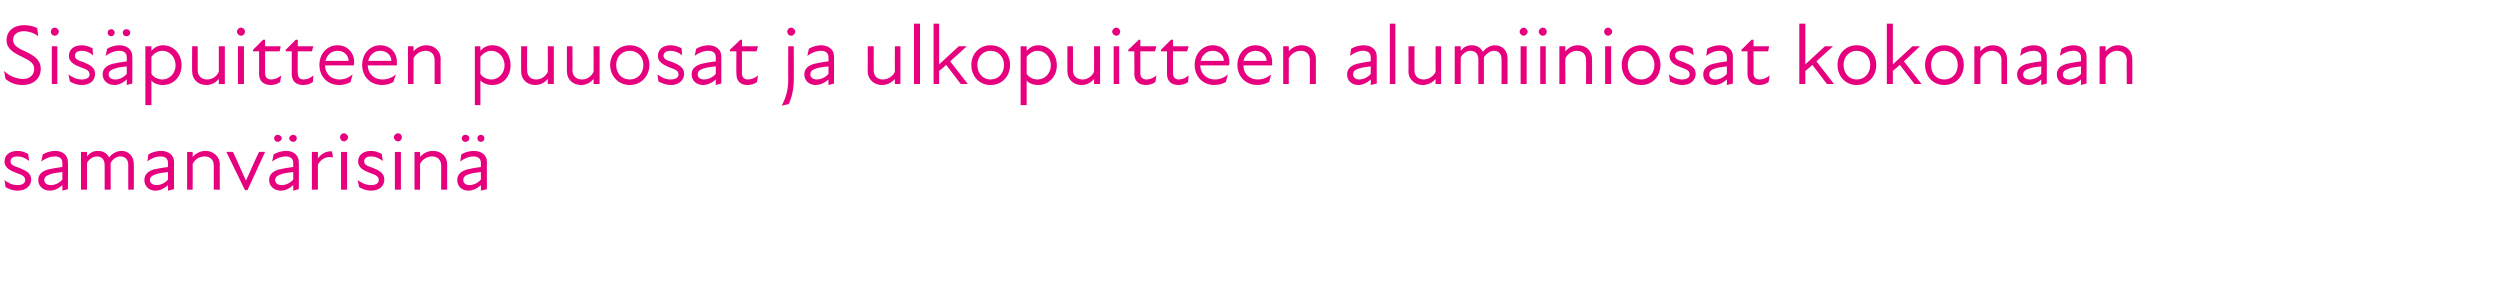 <?xml version="1.0" standalone="no"?>
<!DOCTYPE svg PUBLIC "-//W3C//DTD SVG 1.1//EN" "http://www.w3.org/Graphics/SVG/1.1/DTD/svg11.dtd">
<svg xmlns="http://www.w3.org/2000/svg" version="1.1" width="497px" height="61.3px" viewBox="0 -4 497 61.3" style="top:-4px">
  <desc>Sis puitteen puuosat ja ulkopuitteen alumiiniosat kokonaan samanv risin</desc>
  <defs/>
  <g id="Polygon202828">
    <path d="M 1.1 33.2 C 1.1 33.2 0.9 31.8 0.9 31.8 C 1.5 32.3 2.4 32.8 3.4 32.8 C 4.5 32.8 5 32.4 5 31.8 C 5 31.1 4.5 30.8 3.3 30.4 C 2.3 30 0.9 29.5 0.9 28.1 C 0.9 26.9 1.8 26 3.5 26 C 4.4 26 5 26.3 5.6 26.6 C 5.6 26.6 5.8 28 5.8 28 C 5 27.4 4.3 27.1 3.5 27.1 C 2.5 27.1 2.1 27.5 2.1 28.1 C 2.1 28.7 2.6 29 3.9 29.4 C 5.1 29.9 6.2 30.4 6.2 31.7 C 6.2 32.9 5.2 33.9 3.5 33.9 C 2.4 33.9 1.6 33.5 1.1 33.2 Z M 12.4 32.8 C 11.5 33.6 10.7 33.9 9.9 33.9 C 8.6 33.9 7.6 33 7.6 31.8 C 7.6 30.8 8.2 30.1 9.5 29.7 C 10.4 29.5 11.5 29.3 12.4 29.2 C 12.4 29.2 12.4 28.4 12.4 28.4 C 12.4 27.5 11.8 27.1 10.9 27.1 C 10 27.1 9 27.5 8.2 28.1 C 8.2 28.1 8.5 26.7 8.5 26.7 C 9.1 26.3 10.1 26 11 26 C 12.5 26 13.5 26.9 13.5 28.2 C 13.55 28.16 13.5 33.6 13.5 33.6 L 12.4 33.9 C 12.4 33.9 12.41 32.81 12.4 32.8 Z M 10.1 32.8 C 10.8 32.8 11.7 32.5 12.4 31.7 C 12.4 31.7 12.4 30.2 12.4 30.2 C 11.6 30.3 10.6 30.4 10.1 30.6 C 9.2 30.9 8.8 31.2 8.8 31.8 C 8.8 32.4 9.3 32.8 10.1 32.8 Z M 16.1 26.2 L 17.3 26.2 C 17.3 26.2 17.31 27.1 17.3 27.1 C 17.9 26.3 18.6 26 19.5 26 C 20.5 26 21.3 26.5 21.7 27.3 C 22.3 26.5 23.2 26 24.2 26 C 25.5 26 26.6 27 26.6 28.6 C 26.64 28.6 26.6 33.7 26.6 33.7 L 25.5 33.7 C 25.5 33.7 25.48 28.77 25.5 28.8 C 25.5 27.6 24.8 27.1 23.9 27.1 C 23.2 27.1 22.4 27.6 22 28.4 C 21.98 28.41 22 28.6 22 28.6 L 22 33.7 L 20.8 33.7 C 20.8 33.7 20.82 28.77 20.8 28.8 C 20.8 27.6 20.1 27.1 19.3 27.1 C 18.5 27.1 17.7 27.6 17.3 28.4 C 17.31 28.45 17.3 33.7 17.3 33.7 L 16.1 33.7 L 16.1 26.2 Z M 33.4 32.8 C 32.5 33.6 31.7 33.9 30.9 33.9 C 29.6 33.9 28.7 33 28.7 31.8 C 28.7 30.8 29.3 30.1 30.5 29.7 C 31.4 29.5 32.5 29.3 33.4 29.2 C 33.4 29.2 33.4 28.4 33.4 28.4 C 33.4 27.5 32.8 27.1 31.9 27.1 C 31 27.1 30 27.5 29.3 28.1 C 29.3 28.1 29.5 26.7 29.5 26.7 C 30.1 26.3 31.1 26 32 26 C 33.6 26 34.6 26.9 34.6 28.2 C 34.56 28.16 34.6 33.6 34.6 33.6 L 33.4 33.9 C 33.4 33.9 33.42 32.81 33.4 32.8 Z M 31.1 32.8 C 31.8 32.8 32.7 32.5 33.4 31.7 C 33.4 31.7 33.4 30.2 33.4 30.2 C 32.6 30.3 31.7 30.4 31.1 30.6 C 30.2 30.9 29.8 31.2 29.8 31.8 C 29.8 32.4 30.4 32.8 31.1 32.8 Z M 40.7 27.1 C 39.7 27.1 38.8 27.6 38.3 28.6 C 38.32 28.56 38.3 33.7 38.3 33.7 L 37.2 33.7 L 37.2 26.2 L 38.3 26.2 C 38.3 26.2 38.32 27.19 38.3 27.2 C 39 26.4 39.9 26 40.9 26 C 42.4 26 43.7 27.1 43.7 28.7 C 43.66 28.68 43.7 33.7 43.7 33.7 L 42.5 33.7 C 42.5 33.7 42.5 28.85 42.5 28.9 C 42.5 27.7 41.7 27.1 40.7 27.1 Z M 45 26.2 C 45 26.2 46.26 26.17 46.3 26.2 C 47.2 28 48 30 48.9 31.9 C 48.9 31.9 48.9 31.9 48.9 31.9 C 49.8 30 50.6 28 51.5 26.2 C 51.51 26.17 52.7 26.2 52.7 26.2 L 49.2 33.8 L 48.7 33.8 L 45 26.2 Z M 58.3 32.8 C 57.4 33.6 56.6 33.9 55.8 33.9 C 54.5 33.9 53.5 33 53.5 31.8 C 53.5 30.8 54.1 30.1 55.4 29.7 C 56.3 29.5 57.4 29.3 58.3 29.2 C 58.3 29.2 58.3 28.4 58.3 28.4 C 58.3 27.5 57.7 27.1 56.8 27.1 C 55.9 27.1 54.9 27.5 54.1 28.1 C 54.1 28.1 54.4 26.7 54.4 26.7 C 55 26.3 56 26 56.9 26 C 58.4 26 59.4 26.9 59.4 28.2 C 59.45 28.16 59.4 33.6 59.4 33.6 L 58.3 33.9 C 58.3 33.9 58.31 32.81 58.3 32.8 Z M 55.2 22.8 C 55.6 22.8 56 23.1 56 23.5 C 56 23.9 55.6 24.2 55.2 24.2 C 54.8 24.2 54.5 23.9 54.5 23.5 C 54.5 23.1 54.8 22.8 55.2 22.8 Z M 56 32.8 C 56.7 32.8 57.6 32.5 58.3 31.7 C 58.3 31.7 58.3 30.2 58.3 30.2 C 57.5 30.3 56.5 30.4 56 30.6 C 55.1 30.9 54.7 31.2 54.7 31.8 C 54.7 32.4 55.2 32.8 56 32.8 Z M 58.3 22.8 C 58.7 22.8 59 23.1 59 23.5 C 59 23.9 58.7 24.2 58.3 24.2 C 57.9 24.2 57.5 23.9 57.5 23.5 C 57.5 23.1 57.9 22.8 58.3 22.8 Z M 62 26.2 L 63.2 26.2 C 63.2 26.2 63.21 27.48 63.2 27.5 C 63.9 26.5 64.9 26 66 26.1 C 66 26.1 66.2 27.3 66.2 27.3 C 65 27 63.9 27.5 63.2 28.7 C 63.21 28.7 63.2 33.7 63.2 33.7 L 62 33.7 L 62 26.2 Z M 67.8 26.2 L 69 26.2 L 69 33.7 L 67.8 33.7 L 67.8 26.2 Z M 68.4 22.5 C 68.8 22.5 69.2 22.9 69.2 23.3 C 69.2 23.7 68.8 24.1 68.4 24.1 C 67.9 24.1 67.6 23.7 67.6 23.3 C 67.6 22.9 67.9 22.5 68.4 22.5 Z M 71.4 33.2 C 71.4 33.2 71.1 31.8 71.1 31.8 C 71.8 32.3 72.7 32.8 73.7 32.8 C 74.8 32.8 75.3 32.4 75.3 31.8 C 75.3 31.1 74.8 30.8 73.6 30.4 C 72.6 30 71.2 29.5 71.2 28.1 C 71.2 26.9 72.1 26 73.8 26 C 74.6 26 75.3 26.3 75.9 26.6 C 75.9 26.6 76.1 28 76.1 28 C 75.3 27.4 74.6 27.1 73.8 27.1 C 72.8 27.1 72.4 27.5 72.4 28.1 C 72.4 28.7 72.9 29 74.2 29.4 C 75.4 29.9 76.4 30.4 76.4 31.7 C 76.4 32.9 75.5 33.9 73.8 33.9 C 72.7 33.9 71.9 33.5 71.4 33.2 Z M 78.5 26.2 L 79.7 26.2 L 79.7 33.7 L 78.5 33.7 L 78.5 26.2 Z M 79.1 22.5 C 79.6 22.5 79.9 22.9 79.9 23.3 C 79.9 23.7 79.6 24.1 79.1 24.1 C 78.7 24.1 78.3 23.7 78.3 23.3 C 78.3 22.9 78.7 22.5 79.1 22.5 Z M 85.9 27.1 C 85 27.1 84 27.6 83.5 28.6 C 83.54 28.56 83.5 33.7 83.5 33.7 L 82.4 33.7 L 82.4 26.2 L 83.5 26.2 C 83.5 26.2 83.54 27.19 83.5 27.2 C 84.2 26.4 85.1 26 86.1 26 C 87.7 26 88.9 27.1 88.9 28.7 C 88.88 28.68 88.9 33.7 88.9 33.7 L 87.7 33.7 C 87.7 33.7 87.72 28.85 87.7 28.9 C 87.7 27.7 86.9 27.1 85.9 27.1 Z M 95.6 32.8 C 94.7 33.6 93.9 33.9 93.1 33.9 C 91.8 33.9 90.9 33 90.9 31.8 C 90.9 30.8 91.5 30.1 92.8 29.7 C 93.6 29.5 94.7 29.3 95.6 29.2 C 95.6 29.2 95.6 28.4 95.6 28.4 C 95.6 27.5 95 27.1 94.1 27.1 C 93.2 27.1 92.3 27.5 91.5 28.1 C 91.5 28.1 91.7 26.7 91.7 26.7 C 92.3 26.3 93.3 26 94.2 26 C 95.8 26 96.8 26.9 96.8 28.2 C 96.78 28.16 96.8 33.6 96.8 33.6 L 95.6 33.9 C 95.6 33.9 95.64 32.81 95.6 32.8 Z M 92.5 22.8 C 93 22.8 93.3 23.1 93.3 23.5 C 93.3 23.9 93 24.2 92.5 24.2 C 92.1 24.2 91.8 23.9 91.8 23.5 C 91.8 23.1 92.1 22.8 92.5 22.8 Z M 93.3 32.8 C 94 32.8 94.9 32.5 95.6 31.7 C 95.6 31.7 95.6 30.2 95.6 30.2 C 94.8 30.3 93.9 30.4 93.3 30.6 C 92.4 30.9 92.1 31.2 92.1 31.8 C 92.1 32.4 92.6 32.8 93.3 32.8 Z M 95.6 22.8 C 96 22.8 96.3 23.1 96.3 23.5 C 96.3 23.9 96 24.2 95.6 24.2 C 95.2 24.2 94.9 23.9 94.9 23.5 C 94.9 23.1 95.2 22.8 95.6 22.8 Z " stroke="none" fill="#e6007e"/>
  </g>
  <g id="Polygon202827">
    <path d="M 1.1 11.7 C 1.1 11.7 0.8 10.1 0.8 10.1 C 1.8 11.1 3.3 11.7 4.6 11.7 C 5.9 11.7 6.8 10.9 6.8 9.7 C 6.8 8.5 5.8 8 4.4 7.3 C 2.7 6.5 1.3 5.7 1.3 4 C 1.3 2.2 2.7 1 4.8 1 C 5.7 1 6.7 1.2 7.4 1.6 C 7.4 1.6 7.6 3.2 7.6 3.2 C 6.7 2.5 5.6 2.2 4.8 2.2 C 3.3 2.2 2.6 3 2.6 3.9 C 2.6 5.2 3.9 5.7 5.2 6.3 C 6.8 7.1 8.1 7.9 8.1 9.7 C 8.1 11.7 6.5 12.9 4.5 12.9 C 3.3 12.9 2.2 12.6 1.1 11.7 Z M 10.3 5.2 L 11.4 5.2 L 11.4 12.7 L 10.3 12.7 L 10.3 5.2 Z M 10.9 1.5 C 11.3 1.5 11.7 1.9 11.7 2.3 C 11.7 2.7 11.3 3.1 10.9 3.1 C 10.4 3.1 10.1 2.7 10.1 2.3 C 10.1 1.9 10.4 1.5 10.9 1.5 Z M 13.9 12.2 C 13.9 12.2 13.6 10.8 13.6 10.8 C 14.3 11.3 15.2 11.8 16.2 11.8 C 17.3 11.8 17.8 11.4 17.8 10.8 C 17.8 10.1 17.3 9.8 16.1 9.4 C 15.1 9 13.7 8.5 13.7 7.1 C 13.7 5.9 14.6 5 16.3 5 C 17.1 5 17.8 5.3 18.4 5.6 C 18.4 5.6 18.5 7 18.5 7 C 17.8 6.4 17.1 6.1 16.3 6.1 C 15.3 6.1 14.9 6.5 14.9 7.1 C 14.9 7.7 15.4 8 16.7 8.4 C 17.9 8.9 18.9 9.4 18.9 10.7 C 18.9 11.9 18 12.9 16.3 12.9 C 15.2 12.9 14.4 12.5 13.9 12.2 Z M 25.2 11.8 C 24.3 12.6 23.5 12.9 22.7 12.9 C 21.4 12.9 20.4 12 20.4 10.8 C 20.4 9.8 21 9.1 22.3 8.7 C 23.2 8.5 24.3 8.3 25.2 8.2 C 25.2 8.2 25.2 7.4 25.2 7.4 C 25.2 6.5 24.6 6.1 23.7 6.1 C 22.8 6.1 21.8 6.5 21 7.1 C 21 7.1 21.3 5.7 21.3 5.7 C 21.9 5.3 22.9 5 23.7 5 C 25.3 5 26.3 5.9 26.3 7.2 C 26.33 7.16 26.3 12.6 26.3 12.6 L 25.2 12.9 C 25.2 12.9 25.19 11.81 25.2 11.8 Z M 22.1 1.8 C 22.5 1.8 22.8 2.1 22.8 2.5 C 22.8 2.9 22.5 3.2 22.1 3.2 C 21.7 3.2 21.4 2.9 21.4 2.5 C 21.4 2.1 21.7 1.8 22.1 1.8 Z M 22.9 11.8 C 23.6 11.8 24.5 11.5 25.2 10.7 C 25.2 10.7 25.2 9.2 25.2 9.2 C 24.3 9.3 23.4 9.4 22.9 9.6 C 22 9.9 21.6 10.2 21.6 10.8 C 21.6 11.4 22.1 11.8 22.9 11.8 Z M 25.1 1.8 C 25.6 1.8 25.9 2.1 25.9 2.5 C 25.9 2.9 25.6 3.2 25.1 3.2 C 24.7 3.2 24.4 2.9 24.4 2.5 C 24.4 2.1 24.7 1.8 25.1 1.8 Z M 32.4 12.9 C 31.3 12.9 30.5 12.5 30.1 12 C 30.09 12.02 30.1 16.9 30.1 16.9 L 28.9 16.9 L 28.9 5.2 L 30.1 5.2 C 30.1 5.2 30.09 6.07 30.1 6.1 C 30.8 5.3 31.6 5 32.4 5 C 34.5 5 36.1 6.7 36.1 9 C 36.1 11.2 34.5 12.9 32.4 12.9 Z M 32.3 11.8 C 33.6 11.8 34.9 10.7 34.9 9 C 34.9 7.2 33.6 6.1 32.3 6.1 C 31.4 6.1 30.6 6.6 30.1 7.3 C 30.1 7.3 30.1 10.7 30.1 10.7 C 30.5 11.3 31.3 11.8 32.3 11.8 Z M 41.2 11.8 C 42.1 11.8 43 11.3 43.5 10.3 C 43.5 10.32 43.5 5.2 43.5 5.2 L 44.7 5.2 L 44.7 12.7 L 43.5 12.7 C 43.5 12.7 43.5 11.7 43.5 11.7 C 42.8 12.5 42 12.9 41 12.9 C 39.4 12.9 38.2 11.8 38.2 10.2 C 38.16 10.2 38.2 5.2 38.2 5.2 L 39.3 5.2 C 39.3 5.2 39.32 10.03 39.3 10 C 39.3 11.2 40.2 11.8 41.2 11.8 Z M 47.3 5.2 L 48.5 5.2 L 48.5 12.7 L 47.3 12.7 L 47.3 5.2 Z M 47.9 1.5 C 48.4 1.5 48.7 1.9 48.7 2.3 C 48.7 2.7 48.4 3.1 47.9 3.1 C 47.5 3.1 47.1 2.7 47.1 2.3 C 47.1 1.9 47.5 1.5 47.9 1.5 Z M 51.5 10.7 C 51.53 10.71 51.5 6.2 51.5 6.2 L 50.3 6.2 L 50.3 5.9 L 52.3 3.9 L 52.7 3.9 L 52.7 5.2 L 55.8 5.2 L 55.6 6.2 L 52.7 6.2 C 52.7 6.2 52.7 10.59 52.7 10.6 C 52.7 11.3 53.1 11.8 53.9 11.8 C 54.6 11.8 55.3 11.5 55.9 11 C 55.9 11 55.7 12.3 55.7 12.3 C 55.2 12.7 54.5 12.9 53.8 12.9 C 52.3 12.9 51.5 12 51.5 10.7 Z M 58 10.7 C 57.99 10.71 58 6.2 58 6.2 L 56.8 6.2 L 56.8 5.9 L 58.8 3.9 L 59.2 3.9 L 59.2 5.2 L 62.3 5.2 L 62 6.2 L 59.2 6.2 C 59.2 6.2 59.16 10.59 59.2 10.6 C 59.2 11.3 59.6 11.8 60.3 11.8 C 61.1 11.8 61.7 11.5 62.3 11 C 62.3 11 62.2 12.3 62.2 12.3 C 61.7 12.7 61 12.9 60.3 12.9 C 58.7 12.9 58 12 58 10.7 Z M 63.5 8.9 C 63.5 6.7 65 5 67.1 5 C 69.1 5 70.4 6.5 70.4 8.3 C 70.4 8.6 70.4 8.8 70.3 9 C 70.3 9 64.6 9 64.6 9 C 64.7 10.9 66 11.8 67.5 11.8 C 68.5 11.8 69.4 11.4 70.1 10.8 C 70.1 10.8 69.7 12.3 69.7 12.3 C 69.2 12.6 68.4 12.9 67.4 12.9 C 65.2 12.9 63.5 11.3 63.5 8.9 Z M 69.3 8.1 C 69.3 7 68.4 6.1 67.1 6.1 C 65.9 6.1 65 6.9 64.7 8.1 C 64.7 8.1 69.3 8.1 69.3 8.1 Z M 72 8.9 C 72 6.7 73.5 5 75.6 5 C 77.6 5 78.9 6.5 78.9 8.3 C 78.9 8.6 78.9 8.8 78.9 9 C 78.9 9 73.1 9 73.1 9 C 73.2 10.9 74.6 11.8 76 11.8 C 77.1 11.8 78 11.4 78.7 10.8 C 78.7 10.8 78.2 12.3 78.2 12.3 C 77.7 12.6 76.9 12.9 76 12.9 C 73.7 12.9 72 11.3 72 8.9 Z M 77.8 8.1 C 77.8 7 76.9 6.1 75.6 6.1 C 74.4 6.1 73.5 6.9 73.2 8.1 C 73.2 8.1 77.8 8.1 77.8 8.1 Z M 84.6 6.1 C 83.7 6.1 82.7 6.6 82.2 7.6 C 82.23 7.56 82.2 12.7 82.2 12.7 L 81.1 12.7 L 81.1 5.2 L 82.2 5.2 C 82.2 5.2 82.23 6.19 82.2 6.2 C 82.9 5.4 83.8 5 84.8 5 C 86.3 5 87.6 6.1 87.6 7.7 C 87.57 7.68 87.6 12.7 87.6 12.7 L 86.4 12.7 C 86.4 12.7 86.41 7.85 86.4 7.9 C 86.4 6.7 85.6 6.1 84.6 6.1 Z M 97.9 12.9 C 96.8 12.9 96 12.5 95.5 12 C 95.52 12.02 95.5 16.9 95.5 16.9 L 94.4 16.9 L 94.4 5.2 L 95.5 5.2 C 95.5 5.2 95.52 6.07 95.5 6.1 C 96.2 5.3 97 5 97.9 5 C 100 5 101.5 6.7 101.5 9 C 101.5 11.2 100 12.9 97.9 12.9 Z M 97.7 11.8 C 99 11.8 100.3 10.7 100.3 9 C 100.3 7.2 99 6.1 97.7 6.1 C 96.8 6.1 96 6.6 95.5 7.3 C 95.5 7.3 95.5 10.7 95.5 10.7 C 95.9 11.3 96.7 11.8 97.7 11.8 Z M 106.6 11.8 C 107.5 11.8 108.4 11.3 108.9 10.3 C 108.93 10.32 108.9 5.2 108.9 5.2 L 110.1 5.2 L 110.1 12.7 L 108.9 12.7 C 108.9 12.7 108.93 11.7 108.9 11.7 C 108.2 12.5 107.4 12.9 106.4 12.9 C 104.8 12.9 103.6 11.8 103.6 10.2 C 103.6 10.2 103.6 5.2 103.6 5.2 L 104.8 5.2 C 104.8 5.2 104.75 10.03 104.8 10 C 104.8 11.2 105.6 11.8 106.6 11.8 Z M 115.7 11.8 C 116.6 11.8 117.5 11.3 118 10.3 C 118.03 10.32 118 5.2 118 5.2 L 119.2 5.2 L 119.2 12.7 L 118 12.7 C 118 12.7 118.03 11.7 118 11.7 C 117.3 12.5 116.5 12.9 115.5 12.9 C 113.9 12.9 112.7 11.8 112.7 10.2 C 112.69 10.2 112.7 5.2 112.7 5.2 L 113.8 5.2 C 113.8 5.2 113.85 10.03 113.8 10 C 113.8 11.2 114.7 11.8 115.7 11.8 Z M 121.3 8.9 C 121.3 6.7 123 5 125.2 5 C 127.4 5 129.1 6.7 129.1 8.9 C 129.1 11.2 127.4 12.9 125.2 12.9 C 123 12.9 121.3 11.2 121.3 8.9 Z M 125.2 11.8 C 126.7 11.8 127.9 10.7 127.9 8.9 C 127.9 7.2 126.7 6.1 125.2 6.1 C 123.7 6.1 122.5 7.2 122.5 8.9 C 122.5 10.7 123.7 11.8 125.2 11.8 Z M 130.9 12.2 C 130.9 12.2 130.7 10.8 130.7 10.8 C 131.4 11.3 132.2 11.8 133.3 11.8 C 134.3 11.8 134.9 11.4 134.9 10.8 C 134.9 10.1 134.3 9.8 133.1 9.4 C 132.2 9 130.8 8.5 130.8 7.1 C 130.8 5.9 131.7 5 133.3 5 C 134.2 5 134.9 5.3 135.5 5.6 C 135.5 5.6 135.6 7 135.6 7 C 134.9 6.4 134.1 6.1 133.3 6.1 C 132.4 6.1 131.9 6.5 131.9 7.1 C 131.9 7.7 132.5 8 133.8 8.4 C 135 8.9 136 9.4 136 10.7 C 136 11.9 135 12.9 133.4 12.9 C 132.3 12.9 131.5 12.5 130.9 12.2 Z M 142.3 11.8 C 141.4 12.6 140.5 12.9 139.8 12.9 C 138.4 12.9 137.5 12 137.5 10.8 C 137.5 9.8 138.1 9.1 139.4 8.7 C 140.2 8.5 141.3 8.3 142.3 8.2 C 142.3 8.2 142.3 7.4 142.3 7.4 C 142.3 6.5 141.7 6.1 140.8 6.1 C 139.9 6.1 138.9 6.5 138.1 7.1 C 138.1 7.1 138.4 5.7 138.4 5.7 C 139 5.3 140 5 140.8 5 C 142.4 5 143.4 5.9 143.4 7.2 C 143.41 7.16 143.4 12.6 143.4 12.6 L 142.3 12.9 C 142.3 12.9 142.27 11.81 142.3 11.8 Z M 140 11.8 C 140.6 11.8 141.6 11.5 142.3 10.7 C 142.3 10.7 142.3 9.2 142.3 9.2 C 141.4 9.3 140.5 9.4 139.9 9.6 C 139 9.9 138.7 10.2 138.7 10.8 C 138.7 11.4 139.2 11.8 140 11.8 Z M 146.4 10.7 C 146.35 10.71 146.4 6.2 146.4 6.2 L 145.1 6.2 L 145.1 5.9 L 147.2 3.9 L 147.5 3.9 L 147.5 5.2 L 150.7 5.2 L 150.4 6.2 L 147.5 6.2 C 147.5 6.2 147.52 10.59 147.5 10.6 C 147.5 11.3 147.9 11.8 148.7 11.8 C 149.4 11.8 150.1 11.5 150.7 11 C 150.7 11 150.5 12.3 150.5 12.3 C 150 12.7 149.3 12.9 148.6 12.9 C 147.1 12.9 146.4 12 146.4 10.7 Z M 156.5 2.3 C 156.5 1.9 156.8 1.5 157.3 1.5 C 157.7 1.5 158.1 1.9 158.1 2.3 C 158.1 2.7 157.7 3.1 157.3 3.1 C 156.8 3.1 156.5 2.7 156.5 2.3 Z M 156.7 11.8 C 156.67 11.83 156.7 5.2 156.7 5.2 L 157.8 5.2 C 157.8 5.2 157.83 11.83 157.8 11.8 C 157.8 13.8 157.4 15.4 156.8 16.7 C 156.8 16.7 155.4 17 155.4 17 C 156.2 15.5 156.7 14 156.7 11.8 Z M 164.7 11.8 C 163.8 12.6 162.9 12.9 162.2 12.9 C 160.8 12.9 159.9 12 159.9 10.8 C 159.9 9.8 160.5 9.1 161.8 8.7 C 162.7 8.5 163.7 8.3 164.7 8.2 C 164.7 8.2 164.7 7.4 164.7 7.4 C 164.7 6.5 164.1 6.1 163.2 6.1 C 162.3 6.1 161.3 6.5 160.5 7.1 C 160.5 7.1 160.8 5.7 160.8 5.7 C 161.4 5.3 162.4 5 163.2 5 C 164.8 5 165.8 5.9 165.8 7.2 C 165.82 7.16 165.8 12.6 165.8 12.6 L 164.7 12.9 C 164.7 12.9 164.68 11.81 164.7 11.8 Z M 162.4 11.8 C 163 11.8 164 11.5 164.7 10.7 C 164.7 10.7 164.7 9.2 164.7 9.2 C 163.8 9.3 162.9 9.4 162.3 9.6 C 161.4 9.9 161.1 10.2 161.1 10.8 C 161.1 11.4 161.6 11.8 162.4 11.8 Z M 175.5 11.8 C 176.4 11.8 177.4 11.3 177.9 10.3 C 177.87 10.32 177.9 5.2 177.9 5.2 L 179 5.2 L 179 12.7 L 177.9 12.7 C 177.9 12.7 177.87 11.7 177.9 11.7 C 177.2 12.5 176.3 12.9 175.3 12.9 C 173.8 12.9 172.5 11.8 172.5 10.2 C 172.53 10.2 172.5 5.2 172.5 5.2 L 173.7 5.2 C 173.7 5.2 173.69 10.03 173.7 10 C 173.7 11.2 174.5 11.8 175.5 11.8 Z M 181.7 0.7 L 182.9 0.7 L 182.9 12.7 L 181.7 12.7 L 181.7 0.7 Z M 185.6 0.7 L 186.7 0.7 L 186.7 8.8 L 190.6 5.2 L 192.2 5.2 L 188.9 8.2 L 192.4 12.7 L 191 12.7 C 191 12.7 188.12 8.94 188.1 8.9 C 187.7 9.3 187.2 9.7 186.7 10.1 C 186.71 10.15 186.7 12.7 186.7 12.7 L 185.6 12.7 L 185.6 0.7 Z M 193.1 8.9 C 193.1 6.7 194.7 5 196.9 5 C 199.2 5 200.8 6.7 200.8 8.9 C 200.8 11.2 199.2 12.9 196.9 12.9 C 194.7 12.9 193.1 11.2 193.1 8.9 Z M 196.9 11.8 C 198.4 11.8 199.6 10.7 199.6 8.9 C 199.6 7.2 198.4 6.1 196.9 6.1 C 195.5 6.1 194.3 7.2 194.3 8.9 C 194.3 10.7 195.5 11.8 196.9 11.8 Z M 206.4 12.9 C 205.3 12.9 204.5 12.5 204.1 12 C 204.1 12.02 204.1 16.9 204.1 16.9 L 202.9 16.9 L 202.9 5.2 L 204.1 5.2 C 204.1 5.2 204.1 6.07 204.1 6.1 C 204.8 5.3 205.6 5 206.4 5 C 208.5 5 210.1 6.7 210.1 9 C 210.1 11.2 208.5 12.9 206.4 12.9 Z M 206.3 11.8 C 207.6 11.8 208.9 10.7 208.9 9 C 208.9 7.2 207.6 6.1 206.3 6.1 C 205.4 6.1 204.6 6.6 204.1 7.3 C 204.1 7.3 204.1 10.7 204.1 10.7 C 204.5 11.3 205.3 11.8 206.3 11.8 Z M 215.2 11.8 C 216.1 11.8 217 11.3 217.5 10.3 C 217.51 10.32 217.5 5.2 217.5 5.2 L 218.7 5.2 L 218.7 12.7 L 217.5 12.7 C 217.5 12.7 217.51 11.7 217.5 11.7 C 216.8 12.5 216 12.9 215 12.9 C 213.4 12.9 212.2 11.8 212.2 10.2 C 212.17 10.2 212.2 5.2 212.2 5.2 L 213.3 5.2 C 213.3 5.2 213.33 10.03 213.3 10 C 213.3 11.2 214.2 11.8 215.2 11.8 Z M 221.4 5.2 L 222.5 5.2 L 222.5 12.7 L 221.4 12.7 L 221.4 5.2 Z M 221.9 1.5 C 222.4 1.5 222.7 1.9 222.7 2.3 C 222.7 2.7 222.4 3.1 221.9 3.1 C 221.5 3.1 221.1 2.7 221.1 2.3 C 221.1 1.9 221.5 1.5 221.9 1.5 Z M 225.5 10.7 C 225.54 10.71 225.5 6.2 225.5 6.2 L 224.3 6.2 L 224.3 5.9 L 226.4 3.9 L 226.7 3.9 L 226.7 5.2 L 229.9 5.2 L 229.6 6.2 L 226.7 6.2 C 226.7 6.2 226.71 10.59 226.7 10.6 C 226.7 11.3 227.1 11.8 227.9 11.8 C 228.6 11.8 229.3 11.5 229.9 11 C 229.9 11 229.7 12.3 229.7 12.3 C 229.2 12.7 228.5 12.9 227.8 12.9 C 226.3 12.9 225.5 12 225.5 10.7 Z M 232 10.7 C 232 10.71 232 6.2 232 6.2 L 230.8 6.2 L 230.8 5.9 L 232.8 3.9 L 233.2 3.9 L 233.2 5.2 L 236.3 5.2 L 236 6.2 L 233.2 6.2 C 233.2 6.2 233.17 10.59 233.2 10.6 C 233.2 11.3 233.6 11.8 234.3 11.8 C 235.1 11.8 235.7 11.5 236.3 11 C 236.3 11 236.2 12.3 236.2 12.3 C 235.7 12.7 235 12.9 234.3 12.9 C 232.7 12.9 232 12 232 10.7 Z M 237.5 8.9 C 237.5 6.7 239 5 241.1 5 C 243.1 5 244.4 6.5 244.4 8.3 C 244.4 8.6 244.4 8.8 244.3 9 C 244.3 9 238.6 9 238.6 9 C 238.7 10.9 240.1 11.8 241.5 11.8 C 242.6 11.8 243.4 11.4 244.1 10.8 C 244.1 10.8 243.7 12.3 243.7 12.3 C 243.2 12.6 242.4 12.9 241.4 12.9 C 239.2 12.9 237.5 11.3 237.5 8.9 Z M 243.3 8.1 C 243.3 7 242.4 6.1 241.1 6.1 C 239.9 6.1 239 6.9 238.7 8.1 C 238.7 8.1 243.3 8.1 243.3 8.1 Z M 246 8.9 C 246 6.7 247.5 5 249.6 5 C 251.6 5 252.9 6.5 252.9 8.3 C 252.9 8.6 252.9 8.8 252.9 9 C 252.9 9 247.2 9 247.2 9 C 247.2 10.9 248.6 11.8 250 11.8 C 251.1 11.8 252 11.4 252.7 10.8 C 252.7 10.8 252.3 12.3 252.3 12.3 C 251.7 12.6 250.9 12.9 250 12.9 C 247.7 12.9 246 11.3 246 8.9 Z M 251.8 8.1 C 251.8 7 250.9 6.1 249.6 6.1 C 248.4 6.1 247.5 6.9 247.2 8.1 C 247.2 8.1 251.8 8.1 251.8 8.1 Z M 258.6 6.1 C 257.7 6.1 256.7 6.6 256.2 7.6 C 256.24 7.56 256.2 12.7 256.2 12.7 L 255.1 12.7 L 255.1 5.2 L 256.2 5.2 C 256.2 5.2 256.24 6.19 256.2 6.2 C 256.9 5.4 257.8 5 258.8 5 C 260.4 5 261.6 6.1 261.6 7.7 C 261.58 7.68 261.6 12.7 261.6 12.7 L 260.4 12.7 C 260.4 12.7 260.42 7.85 260.4 7.9 C 260.4 6.7 259.6 6.1 258.6 6.1 Z M 272.5 11.8 C 271.6 12.6 270.8 12.9 270 12.9 C 268.7 12.9 267.8 12 267.8 10.8 C 267.8 9.8 268.4 9.1 269.7 8.7 C 270.5 8.5 271.6 8.3 272.5 8.2 C 272.5 8.2 272.5 7.4 272.5 7.4 C 272.5 6.5 271.9 6.1 271 6.1 C 270.1 6.1 269.2 6.5 268.4 7.1 C 268.4 7.1 268.6 5.7 268.6 5.7 C 269.2 5.3 270.2 5 271.1 5 C 272.7 5 273.7 5.9 273.7 7.2 C 273.68 7.16 273.7 12.6 273.7 12.6 L 272.5 12.9 C 272.5 12.9 272.54 11.81 272.5 11.8 Z M 270.2 11.8 C 270.9 11.8 271.8 11.5 272.5 10.7 C 272.5 10.7 272.5 9.2 272.5 9.2 C 271.7 9.3 270.8 9.4 270.2 9.6 C 269.3 9.9 269 10.2 269 10.8 C 269 11.4 269.5 11.8 270.2 11.8 Z M 276.3 0.7 L 277.4 0.7 L 277.4 12.7 L 276.3 12.7 L 276.3 0.7 Z M 283 11.8 C 283.9 11.8 284.9 11.3 285.4 10.3 C 285.37 10.32 285.4 5.2 285.4 5.2 L 286.5 5.2 L 286.5 12.7 L 285.4 12.7 C 285.4 12.7 285.37 11.7 285.4 11.7 C 284.7 12.5 283.8 12.9 282.8 12.9 C 281.3 12.9 280 11.8 280 10.2 C 280.04 10.2 280 5.2 280 5.2 L 281.2 5.2 C 281.2 5.2 281.19 10.03 281.2 10 C 281.2 11.2 282 11.8 283 11.8 Z M 289.2 5.2 L 290.4 5.2 C 290.4 5.2 290.37 6.1 290.4 6.1 C 291 5.3 291.7 5 292.6 5 C 293.6 5 294.4 5.5 294.8 6.3 C 295.4 5.5 296.3 5 297.2 5 C 298.6 5 299.7 6 299.7 7.6 C 299.71 7.6 299.7 12.7 299.7 12.7 L 298.5 12.7 C 298.5 12.7 298.55 7.77 298.5 7.8 C 298.5 6.6 297.9 6.1 297 6.1 C 296.3 6.1 295.5 6.6 295 7.4 C 295.05 7.41 295 7.6 295 7.6 L 295 12.7 L 293.9 12.7 C 293.9 12.7 293.89 7.77 293.9 7.8 C 293.9 6.6 293.2 6.1 292.3 6.1 C 291.6 6.1 290.8 6.6 290.4 7.4 C 290.37 7.45 290.4 12.7 290.4 12.7 L 289.2 12.7 L 289.2 5.2 Z M 302.3 5.2 L 303.5 5.2 L 303.5 12.7 L 302.3 12.7 L 302.3 5.2 Z M 302.9 1.5 C 303.3 1.5 303.7 1.9 303.7 2.3 C 303.7 2.7 303.3 3.1 302.9 3.1 C 302.5 3.1 302.1 2.7 302.1 2.3 C 302.1 1.9 302.5 1.5 302.9 1.5 Z M 306.2 5.2 L 307.3 5.2 L 307.3 12.7 L 306.2 12.7 L 306.2 5.2 Z M 306.7 1.5 C 307.2 1.5 307.5 1.9 307.5 2.3 C 307.5 2.7 307.2 3.1 306.7 3.1 C 306.3 3.1 305.9 2.7 305.9 2.3 C 305.9 1.9 306.3 1.5 306.7 1.5 Z M 313.5 6.1 C 312.6 6.1 311.7 6.6 311.2 7.6 C 311.16 7.56 311.2 12.7 311.2 12.7 L 310 12.7 L 310 5.2 L 311.2 5.2 C 311.2 5.2 311.16 6.19 311.2 6.2 C 311.9 5.4 312.7 5 313.7 5 C 315.3 5 316.5 6.1 316.5 7.7 C 316.5 7.68 316.5 12.7 316.5 12.7 L 315.3 12.7 C 315.3 12.7 315.35 7.85 315.3 7.9 C 315.3 6.7 314.5 6.1 313.5 6.1 Z M 319.1 5.2 L 320.3 5.2 L 320.3 12.7 L 319.1 12.7 L 319.1 5.2 Z M 319.7 1.5 C 320.1 1.5 320.5 1.9 320.5 2.3 C 320.5 2.7 320.1 3.1 319.7 3.1 C 319.2 3.1 318.9 2.7 318.9 2.3 C 318.9 1.9 319.2 1.5 319.7 1.5 Z M 322.4 8.9 C 322.4 6.7 324 5 326.3 5 C 328.5 5 330.1 6.7 330.1 8.9 C 330.1 11.2 328.5 12.9 326.3 12.9 C 324 12.9 322.4 11.2 322.4 8.9 Z M 326.3 11.8 C 327.7 11.8 328.9 10.7 328.9 8.9 C 328.9 7.2 327.7 6.1 326.3 6.1 C 324.8 6.1 323.6 7.2 323.6 8.9 C 323.6 10.7 324.8 11.8 326.3 11.8 Z M 332 12.2 C 332 12.2 331.8 10.8 331.8 10.8 C 332.5 11.3 333.3 11.8 334.4 11.8 C 335.4 11.8 335.9 11.4 335.9 10.8 C 335.9 10.1 335.4 9.8 334.2 9.4 C 333.2 9 331.9 8.5 331.9 7.1 C 331.9 5.9 332.8 5 334.4 5 C 335.3 5 336 5.3 336.5 5.6 C 336.5 5.6 336.7 7 336.7 7 C 335.9 6.4 335.2 6.1 334.4 6.1 C 333.4 6.1 333 6.5 333 7.1 C 333 7.7 333.6 8 334.8 8.4 C 336.1 8.9 337.1 9.4 337.1 10.7 C 337.1 11.9 336.1 12.9 334.5 12.9 C 333.4 12.9 332.6 12.5 332 12.2 Z M 343.3 11.8 C 342.4 12.6 341.6 12.9 340.8 12.9 C 339.5 12.9 338.6 12 338.6 10.8 C 338.6 9.8 339.2 9.1 340.5 8.7 C 341.3 8.5 342.4 8.3 343.3 8.2 C 343.3 8.2 343.3 7.4 343.3 7.4 C 343.3 6.5 342.7 6.1 341.8 6.1 C 340.9 6.1 340 6.5 339.2 7.1 C 339.2 7.1 339.4 5.7 339.4 5.7 C 340 5.3 341 5 341.9 5 C 343.5 5 344.5 5.9 344.5 7.2 C 344.48 7.16 344.5 12.6 344.5 12.6 L 343.3 12.9 C 343.3 12.9 343.34 11.81 343.3 11.8 Z M 341 11.8 C 341.7 11.8 342.6 11.5 343.3 10.7 C 343.3 10.7 343.3 9.2 343.3 9.2 C 342.5 9.3 341.6 9.4 341 9.6 C 340.1 9.9 339.8 10.2 339.8 10.8 C 339.8 11.4 340.3 11.8 341 11.8 Z M 347.4 10.7 C 347.42 10.71 347.4 6.2 347.4 6.2 L 346.2 6.2 L 346.2 5.9 L 348.2 3.9 L 348.6 3.9 L 348.6 5.2 L 351.7 5.2 L 351.5 6.2 L 348.6 6.2 C 348.6 6.2 348.6 10.59 348.6 10.6 C 348.6 11.3 349 11.8 349.8 11.8 C 350.5 11.8 351.2 11.5 351.8 11 C 351.8 11 351.6 12.3 351.6 12.3 C 351.1 12.7 350.4 12.9 349.7 12.9 C 348.2 12.9 347.4 12 347.4 10.7 Z M 357.7 0.7 L 358.9 0.7 L 358.9 8.8 L 362.8 5.2 L 364.4 5.2 L 361.1 8.2 L 364.6 12.7 L 363.2 12.7 C 363.2 12.7 360.31 8.94 360.3 8.9 C 359.9 9.3 359.4 9.7 358.9 10.1 C 358.9 10.15 358.9 12.7 358.9 12.7 L 357.7 12.7 L 357.7 0.7 Z M 365.3 8.9 C 365.3 6.7 366.9 5 369.1 5 C 371.4 5 373 6.7 373 8.9 C 373 11.2 371.4 12.9 369.1 12.9 C 366.9 12.9 365.3 11.2 365.3 8.9 Z M 369.1 11.8 C 370.6 11.8 371.8 10.7 371.8 8.9 C 371.8 7.2 370.6 6.1 369.1 6.1 C 367.7 6.1 366.5 7.2 366.5 8.9 C 366.5 10.7 367.7 11.8 369.1 11.8 Z M 375.1 0.7 L 376.3 0.7 L 376.3 8.8 L 380.2 5.2 L 381.7 5.2 L 378.5 8.2 L 382 12.7 L 380.6 12.7 C 380.6 12.7 377.7 8.94 377.7 8.9 C 377.2 9.3 376.8 9.7 376.3 10.1 C 376.29 10.15 376.3 12.7 376.3 12.7 L 375.1 12.7 L 375.1 0.7 Z M 382.7 8.9 C 382.7 6.7 384.3 5 386.5 5 C 388.8 5 390.4 6.7 390.4 8.9 C 390.4 11.2 388.8 12.9 386.5 12.9 C 384.3 12.9 382.7 11.2 382.7 8.9 Z M 386.5 11.8 C 388 11.8 389.2 10.7 389.2 8.9 C 389.2 7.2 388 6.1 386.5 6.1 C 385 6.1 383.9 7.2 383.9 8.9 C 383.9 10.7 385 11.8 386.5 11.8 Z M 396 6.1 C 395.1 6.1 394.2 6.6 393.7 7.6 C 393.68 7.56 393.7 12.7 393.7 12.7 L 392.5 12.7 L 392.5 5.2 L 393.7 5.2 C 393.7 5.2 393.68 6.19 393.7 6.2 C 394.4 5.4 395.2 5 396.2 5 C 397.8 5 399 6.1 399 7.7 C 399.02 7.68 399 12.7 399 12.7 L 397.9 12.7 C 397.9 12.7 397.86 7.85 397.9 7.9 C 397.9 6.7 397 6.1 396 6.1 Z M 405.8 11.8 C 404.9 12.6 404.1 12.9 403.3 12.9 C 401.9 12.9 401 12 401 10.8 C 401 9.8 401.6 9.1 402.9 8.7 C 403.8 8.5 404.8 8.3 405.8 8.2 C 405.8 8.2 405.8 7.4 405.8 7.4 C 405.8 6.5 405.2 6.1 404.3 6.1 C 403.4 6.1 402.4 6.5 401.6 7.1 C 401.6 7.1 401.9 5.7 401.9 5.7 C 402.5 5.3 403.5 5 404.3 5 C 405.9 5 406.9 5.9 406.9 7.2 C 406.92 7.16 406.9 12.6 406.9 12.6 L 405.8 12.9 C 405.8 12.9 405.78 11.81 405.8 11.8 Z M 403.5 11.8 C 404.2 11.8 405.1 11.5 405.8 10.7 C 405.8 10.7 405.8 9.2 405.8 9.2 C 404.9 9.3 404 9.4 403.5 9.6 C 402.6 9.9 402.2 10.2 402.2 10.8 C 402.2 11.4 402.7 11.8 403.5 11.8 Z M 413.7 11.8 C 412.8 12.6 412 12.9 411.2 12.9 C 409.8 12.9 408.9 12 408.9 10.8 C 408.9 9.8 409.5 9.1 410.8 8.7 C 411.7 8.5 412.8 8.3 413.7 8.2 C 413.7 8.2 413.7 7.4 413.7 7.4 C 413.7 6.5 413.1 6.1 412.2 6.1 C 411.3 6.1 410.3 6.5 409.5 7.1 C 409.5 7.1 409.8 5.7 409.8 5.7 C 410.4 5.3 411.4 5 412.2 5 C 413.8 5 414.8 5.9 414.8 7.2 C 414.83 7.16 414.8 12.6 414.8 12.6 L 413.7 12.9 C 413.7 12.9 413.69 11.81 413.7 11.8 Z M 411.4 11.8 C 412.1 11.8 413 11.5 413.7 10.7 C 413.7 10.7 413.7 9.2 413.7 9.2 C 412.8 9.3 411.9 9.4 411.4 9.6 C 410.5 9.9 410.1 10.2 410.1 10.8 C 410.1 11.4 410.6 11.8 411.4 11.8 Z M 420.9 6.1 C 420 6.1 419.1 6.6 418.6 7.6 C 418.58 7.56 418.6 12.7 418.6 12.7 L 417.4 12.7 L 417.4 5.2 L 418.6 5.2 C 418.6 5.2 418.58 6.19 418.6 6.2 C 419.3 5.4 420.1 5 421.1 5 C 422.7 5 423.9 6.1 423.9 7.7 C 423.92 7.68 423.9 12.7 423.9 12.7 L 422.8 12.7 C 422.8 12.7 422.77 7.85 422.8 7.9 C 422.8 6.7 421.9 6.1 420.9 6.1 Z " stroke="none" fill="#e6007e"/>
  </g>
</svg>